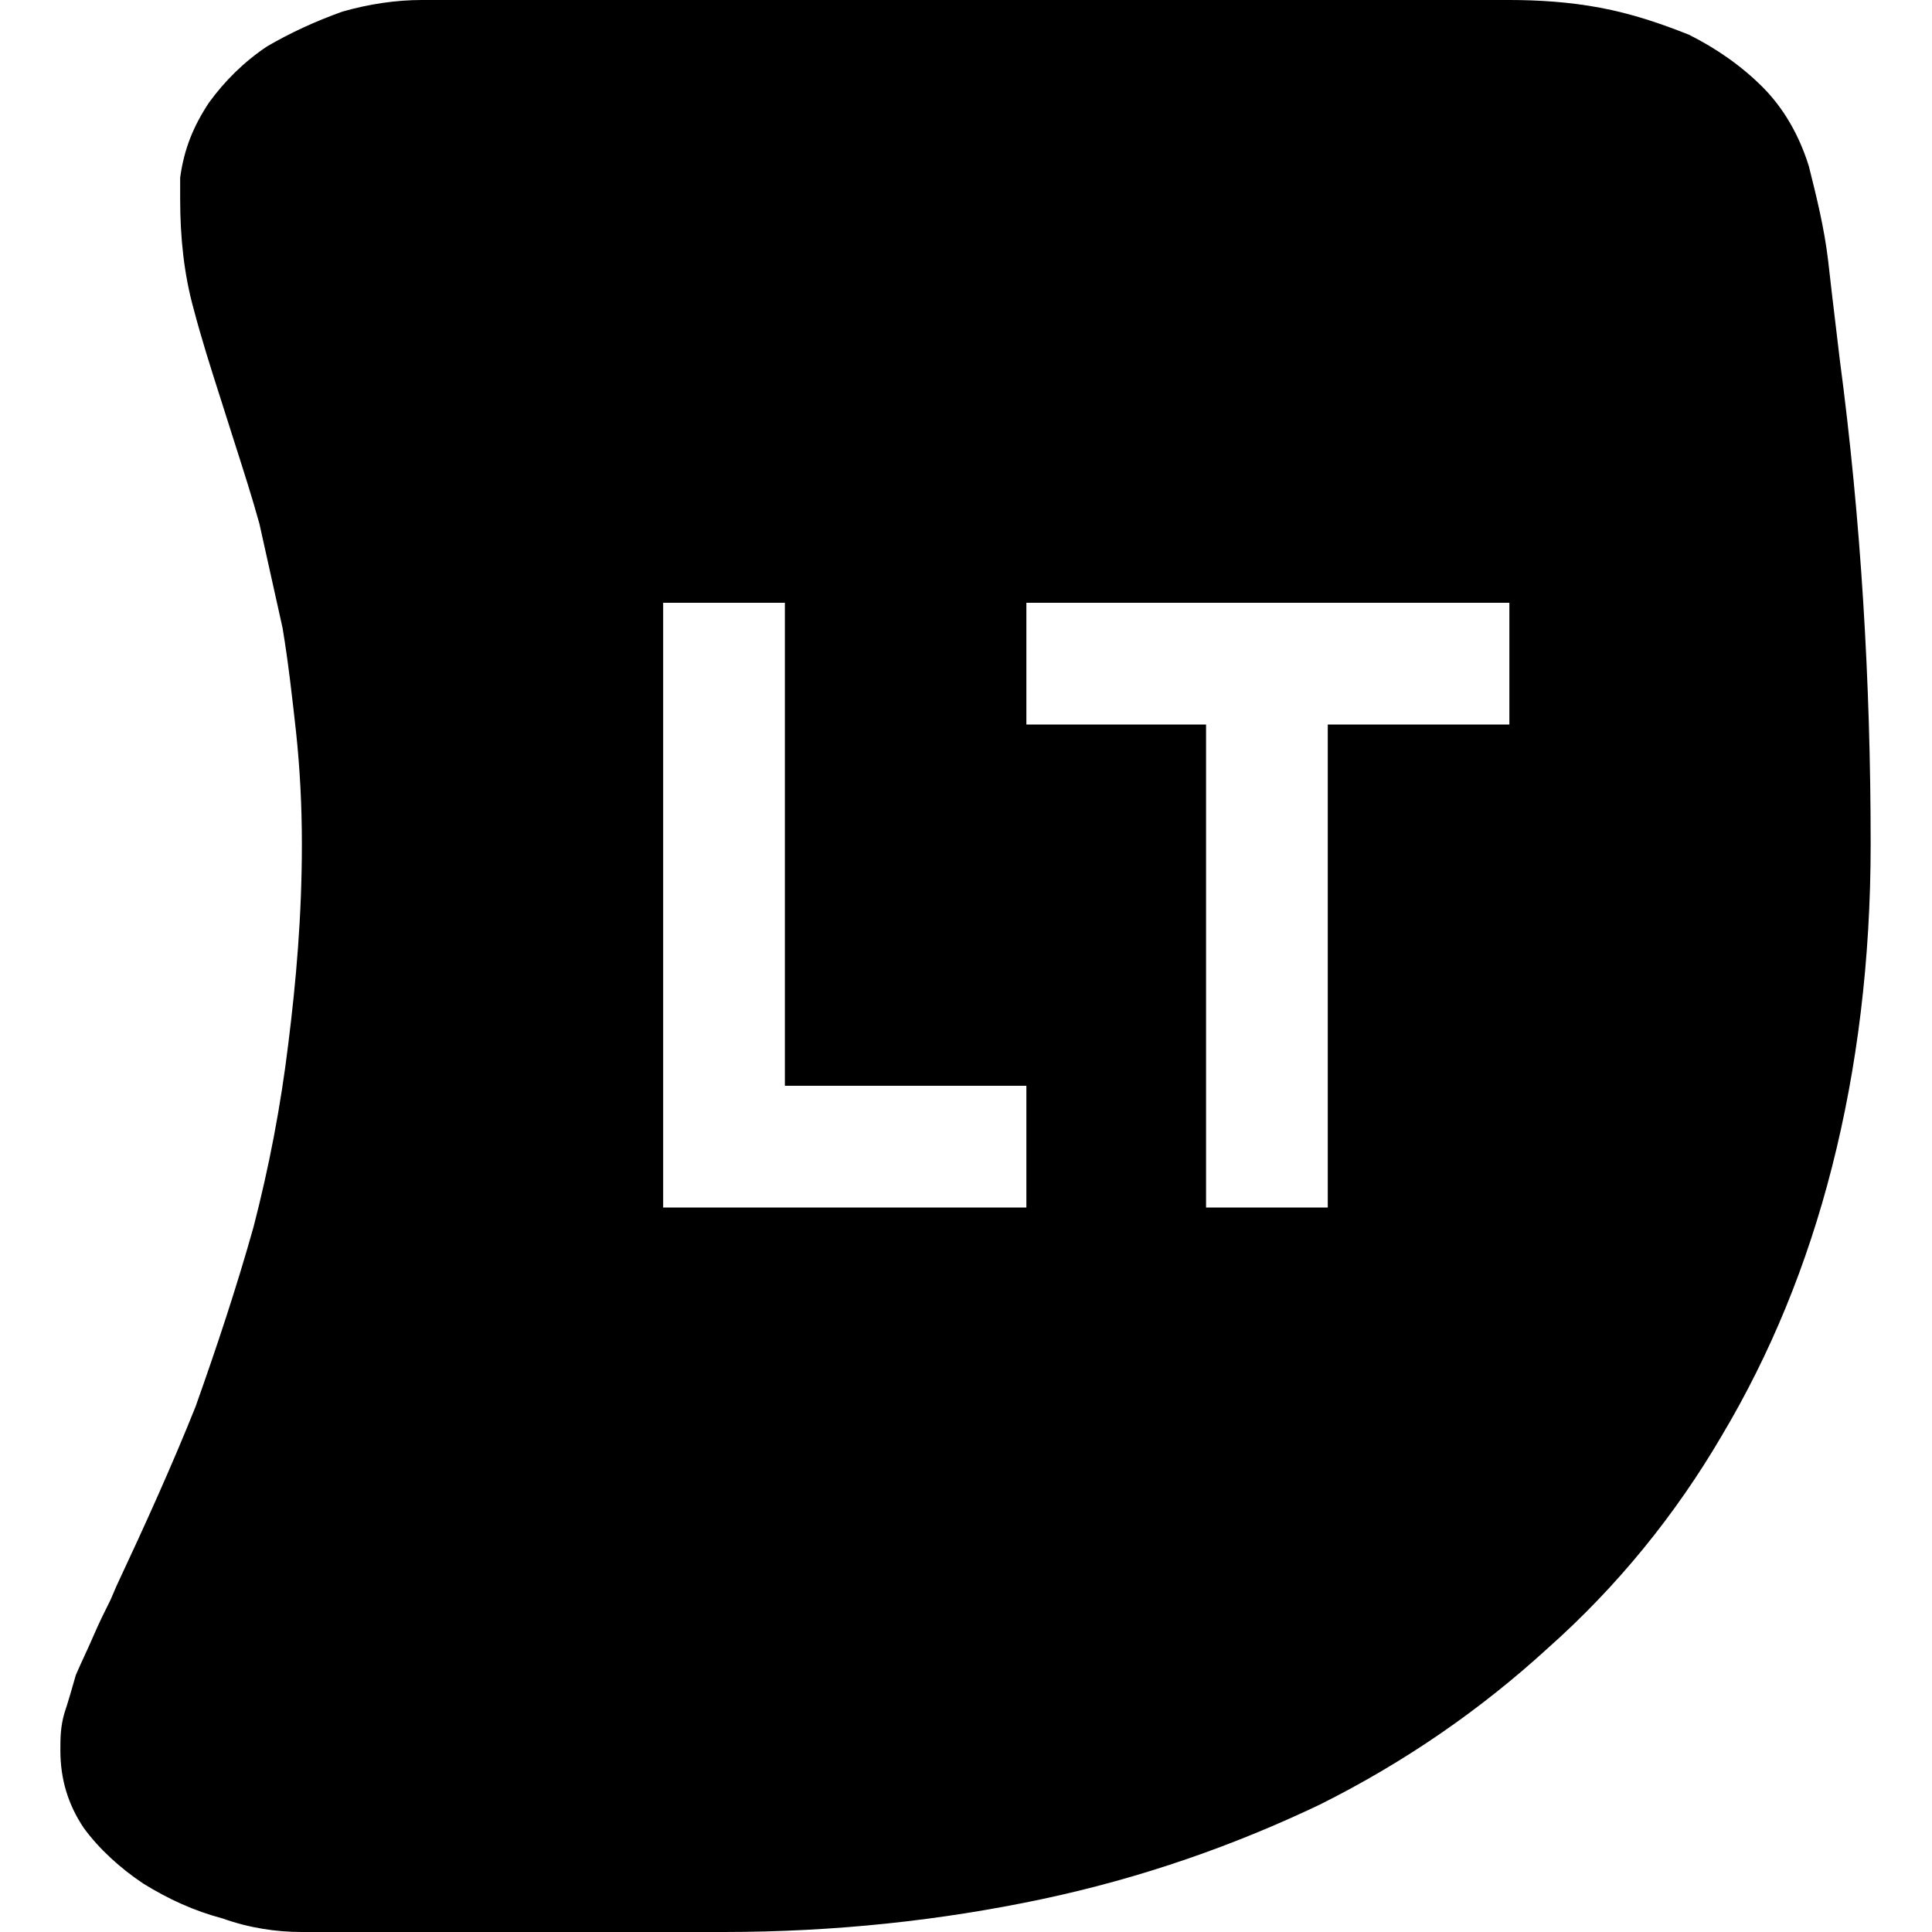 <svg fill="none" height="32" viewBox="0 0 32 32" width="32" xmlns="http://www.w3.org/2000/svg"><path clip-rule="evenodd" d="m25 0c.48 0 .992.032 1.504.128.512.096.992.256 1.472.448.448.224.864.512 1.216.864s.608.8.768 1.312c.128.512.256 1.024.32 1.568.043.384.085.74.128 1.095.021.178.043.356.064.537.352 2.656.512 5.344.512 8.032 0 1.92-.224 3.712-.64 5.344s-1.024 3.104-1.824 4.448c-.768 1.312-1.728 2.496-2.88 3.52-1.12 1.024-2.368 1.888-3.776 2.592-1.408.672-2.944 1.216-4.608 1.568s-3.424.544-5.28.544h-6.976c-.416 0-.864-.064-1.312-.224-.48-.128-.896-.32-1.312-.576-.384-.256-.736-.576-.992-.928-.256-.384-.384-.8-.384-1.28 0-.192 0-.384.064-.608.064-.192.128-.416.192-.64.048-.112.096-.216.144-.32s.096-.208.144-.32c.096-.224.192-.416.288-.608l.096-.224c.48-1.024.928-2.016 1.312-2.976.352-.992.672-1.952.96-2.976.256-.992.448-1.984.576-3.04.128-1.024.224-2.112.224-3.296 0-.64-.032-1.248-.096-1.856-.064-.576-.128-1.152-.224-1.728l-.384-1.728c-.121-.436-.261-.873-.405-1.323-.046-.144-.093-.29-.139-.437-.037-.118-.075-.236-.112-.352-.154-.481-.303-.95-.432-1.44-.16-.576-.224-1.184-.224-1.824v-.192-.16c.064-.48.224-.864.48-1.248.256-.352.576-.672.96-.928.384-.224.8-.416 1.248-.576.448-.128.896-.192 1.312-.192zm-12 17.984h4v2.016h-6.016v-10.016h2.016zm12-8h-8v2.016h2.976v8h2.016v-8h3.008z" fill="#000" fill-rule="evenodd"/></svg>